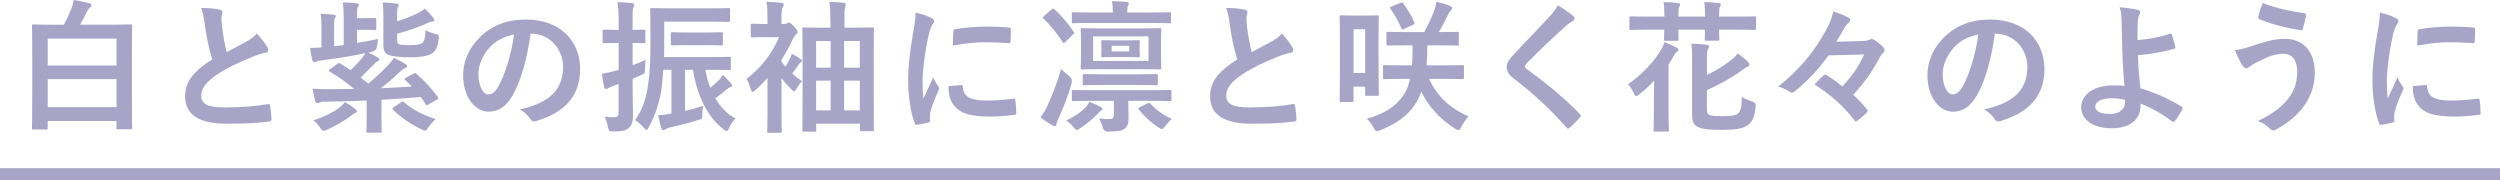 <?xml version="1.0" encoding="UTF-8"?><svg id="_レイヤー_2" xmlns="http://www.w3.org/2000/svg" viewBox="0 0 630 45.38"><defs><style>.cls-1{fill:none;stroke:#a8a4c7;stroke-miterlimit:10;stroke-width:3px;}.cls-2{fill:#a8a4c7;stroke-width:0px;}</style></defs><g id="photo"><line class="cls-1" y1="43.88" x2="630" y2="43.88"/></g><g id="text"><path class="cls-2" d="m8.42,32.65c-.32,0-.36-.04-.36-.36,0-.25.07-1.98.07-10.94v-6.37c0-6.37-.07-8.17-.07-8.42,0-.36.04-.4.36-.4.25,0,1.51.07,5,.07h2.66c.79-1.4,1.44-2.88,1.94-4.14.25-.68.47-1.37.54-2.09,1.51.25,2.66.47,3.92.79.32.07.58.29.58.5,0,.29-.18.47-.43.65-.18.14-.47.47-.79,1.15-.5,1.01-1.04,2.05-1.66,3.13h7.77c3.49,0,4.75-.07,5-.07.32,0,.36.04.36.4,0,.25-.07,2.05-.07,7.56v7.2c0,8.93.07,10.69.07,10.91,0,.32-.04.36-.36.36h-3.2c-.36,0-.4-.04-.4-.36v-1.73H12.02v1.8c0,.32-.04.36-.4.36h-3.2Zm3.6-16.13h17.35v-6.8H12.02v6.8Zm17.35,10.47v-7.05H12.02v7.05h17.35Z"/><path class="cls-2" d="m55.4,2.45c.43.11.65.29.65.58,0,.5-.25,1.01-.25,1.51,0,.72.11,1.58.18,2.41.32,2.52.68,4.32,1.15,6.19,1.8-.97,3.1-1.66,5.11-2.74,1.04-.61,1.91-1.22,2.48-1.94,1.15,1.19,2.09,2.45,2.63,3.38.14.22.25.5.25.76,0,.36-.22.65-.72.72-1.08.18-2.3.61-3.46,1.08-3.1,1.26-5.98,2.59-8.46,4.21-3.13,2.05-4.25,3.74-4.25,5.44,0,2.12,1.58,3.02,5.72,3.02,4.54,0,8.21-.32,10.98-.83.4-.07.58,0,.65.43.18.97.29,2.27.36,3.35.04.4-.22.58-.65.61-3.28.43-6.16.54-10.73.54-6.8,0-10.4-2.23-10.4-6.91,0-4,2.63-6.62,6.84-9.29-.86-2.77-1.51-6.01-1.87-8.78-.25-1.91-.5-3.17-.94-4.18,1.73,0,3.38.11,4.72.43Z"/><path class="cls-2" d="m104.25,18.57c.32-.18.43-.22.72.07,2.02,1.69,3.85,3.74,5.33,5.76.18.32.22.47-.14.68l-2.2,1.26c-.43.25-.5.29-.68-.04-.4-.65-.79-1.26-1.26-1.87-2.95.29-6.37.5-9.9.72v4.32c0,2.3.07,3.38.07,3.6,0,.32-.04.36-.43.36h-3.06c-.32,0-.36-.04-.36-.36,0-.25.07-1.3.07-3.6v-4.14c-3.64.18-7.24.25-10.51.29-.76,0-1.12.11-1.33.22-.22.11-.36.14-.58.14-.25,0-.47-.18-.54-.47-.25-1.01-.5-2.09-.68-3.17,1.51.11,2.66.14,3.74.14,2.2,0,4.46-.04,6.73-.07-1.69-1.44-3.56-2.81-6.16-4.36-.36-.18-.29-.36.04-.58l1.87-1.37c.32-.25.43-.29.72-.11.94.54,1.8,1.12,2.66,1.69,1.15-1.08,2.05-2.05,2.88-3.06.36-.47.58-.79.79-1.22-3.56.76-6.69,1.26-10.91,1.8-.58.07-1.04.14-1.3.29-.22.11-.36.18-.58.18-.25,0-.47-.18-.54-.5-.25-1.04-.4-1.91-.58-3.1,1.01,0,1.87-.04,2.88-.11v-5.11c0-1.62-.04-2.38-.22-3.38,1.12.04,2.3.11,3.31.22.32.04.5.14.5.36,0,.25-.07.4-.22.58-.14.29-.18.68-.18,2.23v4.79l2.41-.29v-6.88c0-1.84-.07-2.84-.25-3.89,1.26.04,2.27.11,3.46.25.36.04.58.14.58.32,0,.25-.07.43-.22.65-.18.32-.22.9-.22,2.41v.36h1.76c1.87,0,2.48-.07,2.7-.07.36,0,.4.04.4.4v2.27c0,.36-.04.4-.4.4-.22,0-.83-.07-2.7-.07h-1.76v3.31c1.66-.25,3.38-.61,5.36-1.01-.14.54-.25,1.19-.32,1.84q-.11,1.15-1.3,1.4c-.29.07-.58.14-.86.18,1.01.47,1.87.97,2.34,1.26.32.22.43.36.43.54s-.18.29-.47.43c-.29.14-.54.32-1.01.83-1.08,1.12-2.12,2.2-3.28,3.24l1.98,1.55c1.98-1.66,3.49-3.13,5.04-4.75.61-.65,1.04-1.15,1.37-1.76.97.5,2.16,1.04,2.92,1.55.29.18.43.32.43.54s-.14.36-.5.5c-.32.14-.65.36-1.15.79-1.84,1.73-3.42,3.13-5,4.28,2.81-.11,5.47-.25,7.85-.43l-1.62-1.58c-.14-.14-.22-.22-.22-.32s.11-.22.36-.32l1.91-1.01Zm-14.72,8.89c.29.22.4.36.4.58s-.22.4-.54.5c-.32.11-.61.36-1.12.76-1.73,1.33-3.53,2.3-5.94,3.42-.4.14-.65.25-.83.25-.29,0-.43-.25-.86-.83-.5-.79-1.08-1.37-1.66-1.8,2.81-.94,5-2.05,6.44-3.13.5-.4.97-.83,1.48-1.48.97.5,1.84,1.12,2.63,1.73Zm10.55-17.49c0,.79.07,1.08.54,1.19.47.14,1.37.22,2.45.22,1.33,0,2.92-.11,3.38-.54.58-.58.72-1.62.76-3.24.68.4,1.58.72,2.48.94.94.22.94.29.86,1.22-.22,2.12-.79,3.17-1.8,3.78-1.04.65-3.06.9-5.87.9-1.84,0-3.96-.22-4.97-.58-.83-.36-1.3-1.04-1.3-2.38v-7.34c0-1.58-.04-2.63-.18-3.53,1.19.04,2.23.14,3.35.29.47.04.68.14.68.36,0,.25-.11.4-.22.61-.14.29-.18.83-.18,2.34v1.15c1.94-.58,3.82-1.33,5.33-2.09.68-.36,1.19-.68,1.66-1.12.9.86,1.58,1.62,2.12,2.34.18.25.29.36.29.54,0,.22-.18.4-.5.4-.36,0-.79.14-1.58.54-1.91.86-4.43,1.76-7.31,2.52v1.48Zm1.04,15.8c.18-.14.29-.22.4-.22s.18.07.32.22c2.16,1.87,4.57,3.13,7.96,4.25-.65.58-1.26,1.22-1.84,2.05-.4.61-.54.86-.83.86-.18,0-.43-.11-.83-.29-2.84-1.37-5-2.84-7.24-4.97-.29-.29-.22-.4.14-.65l1.91-1.26Z"/><path class="cls-2" d="m133.7,8.49c-.83,6.12-2.34,11.73-4.5,15.51-1.55,2.7-3.42,4.14-6.12,4.14-3.17,0-6.37-3.38-6.37-9.25,0-3.46,1.48-6.77,4.07-9.36,3.02-3.02,6.84-4.61,11.7-4.61,8.64,0,13.71,5.33,13.71,12.49,0,6.7-3.78,10.91-11.09,13.1-.76.22-1.08.07-1.55-.65-.4-.61-1.15-1.44-2.52-2.27,6.08-1.44,10.87-3.96,10.87-10.76,0-4.28-3.24-8.35-8.06-8.35h-.14Zm-10.33,3.49c-1.73,1.94-2.81,4.36-2.81,6.66,0,3.31,1.33,5.15,2.45,5.15.94,0,1.73-.47,2.7-2.2,1.58-2.92,3.2-8.1,3.82-12.89-2.52.5-4.54,1.51-6.16,3.28Z"/><path class="cls-2" d="m159.41,21.6c0,3.42.11,5.36.11,7.16,0,2.02-.32,2.95-1.19,3.6-.79.58-1.51.76-3.71.76-1.12,0-1.12.04-1.4-1.04-.22-1.04-.54-2.02-.86-2.66.86.11,1.44.14,2.34.14s1.19-.36,1.19-1.37v-7.02l-1.33.47c-.65.22-1.01.4-1.26.58-.18.11-.4.22-.58.22-.22,0-.36-.14-.43-.43-.25-.94-.47-2.2-.61-3.42,1.12-.18,2.02-.36,3.28-.72l.94-.25v-6.8h-.4c-2.34,0-3.02.07-3.24.07-.36,0-.4-.04-.4-.4v-2.63c0-.36.04-.4.4-.4.22,0,.9.07,3.24.07h.4v-1.91c0-2.3-.07-3.46-.29-5.08,1.3.04,2.41.11,3.67.25.32.04.54.18.54.36,0,.32-.11.5-.22.76-.18.43-.18,1.19-.18,3.64v1.98c1.94,0,2.59-.07,2.81-.07.36,0,.4.04.4.4v2.63c0,.36-.04.4-.4.4-.22,0-.86-.07-2.81-.07v5.62c1.08-.43,2.16-.86,3.28-1.37-.11.68-.14,1.48-.18,2.3,0,1.15,0,1.12-1.04,1.58-.68.32-1.37.61-2.05.9v1.76Zm18.36-4c.25,1.58.65,3.13,1.22,4.54.68-.54,1.33-1.15,2.02-1.8.43-.43.79-.86,1.19-1.48.68.68,1.44,1.48,2.02,2.16.18.18.25.36.25.54,0,.25-.14.36-.4.4-.32.07-.54.22-1.08.68-.86.76-1.66,1.37-2.74,2.12,1.3,2.2,2.99,3.96,5.08,5.11-.61.61-1.12,1.37-1.58,2.34-.25.54-.4.79-.65.79-.18,0-.43-.18-.83-.47-4.21-3.31-6.69-8.85-7.63-14.94h-2.02v10.37c1.44-.32,2.92-.76,4.61-1.3-.18.61-.25,1.4-.25,2.16,0,1.15,0,1.12-1.08,1.44-2.3.72-4.39,1.26-6.88,1.8-.61.14-1.04.32-1.3.5-.18.11-.32.22-.58.22s-.43-.14-.5-.5c-.29-1.01-.58-2.2-.79-3.24,1.04-.04,2.16-.22,3.35-.4v-11.05h-2.05c-.11,1.94-.29,3.64-.5,5.11-.47,3.06-1.51,6.41-3.2,9.39-.25.43-.36.65-.54.65-.14,0-.36-.22-.68-.58-.72-.83-1.55-1.51-2.2-1.91,1.91-2.56,2.84-5.62,3.28-8.82.43-2.77.61-6.19.61-10.22,0-5.94-.07-8.53-.07-8.75,0-.4.04-.43.4-.43.22,0,1.44.07,4.82.07h9.72c3.42,0,4.57-.07,4.79-.07.36,0,.4.04.4.43v2.66c0,.36-.04.4-.4.4-.22,0-1.37-.07-4.79-.07h-11.41v5.76c0,1.12,0,2.16-.04,3.17h11.77c3.31,0,4.43-.07,4.64-.07.4,0,.43.04.43.4v2.56c0,.36-.04.4-.43.4-.22,0-1.33-.07-4.64-.07h-1.33Zm-4.5-6.23c-2.77,0-3.6.07-3.82.07-.36,0-.4-.04-.4-.4v-2.52c0-.36.04-.4.4-.4.22,0,1.04.07,3.82.07h4.68c2.77,0,3.6-.07,3.82-.07.36,0,.4.04.4.4v2.52c0,.36-.04.4-.4.4-.22,0-1.04-.07-3.82-.07h-4.68Z"/><path class="cls-2" d="m193.39,19.65c-.97,1.12-1.98,2.12-3.02,3.06-.32.29-.54.43-.72.43-.22,0-.36-.25-.5-.79-.25-.9-.65-1.87-1.04-2.48,3.53-2.63,6.44-6.26,8.21-10.51h-3.24c-2.48,0-3.28.07-3.49.07-.36,0-.4-.04-.4-.4v-2.66c0-.36.04-.4.4-.4.22,0,1.01.07,3.49.07h.32v-1.4c0-1.62-.04-3.06-.25-4.18,1.33.04,2.52.11,3.74.25.36.04.61.18.61.4,0,.29-.11.5-.25.76-.25.4-.32,1.19-.32,2.88v1.3h.83c.29,0,.43-.11.58-.18.11-.07.29-.18.47-.18.22,0,.47.14,1.15.83.86.9,1.04,1.19,1.04,1.48s-.14.43-.4.65c-.29.29-.54.61-.86,1.33-.72,1.62-1.69,3.35-2.81,5.08v.47c.29.43.65.83,1.01,1.26.43-.65.76-1.26,1.04-1.84.22-.43.4-.86.58-1.4.76.4,1.62.86,2.16,1.3.29.22.4.32.4.47,0,.18-.14.29-.32.4-.22.14-.47.4-.65.68-.43.68-.86,1.3-1.51,2.12.79.72,1.62,1.37,2.48,1.94-.4.32-.94,1.15-1.37,1.84-.29.47-.43.72-.61.72-.14,0-.36-.18-.72-.54-.83-.83-1.73-1.76-2.48-2.77v9.25c0,2.66.07,3.92.07,4.1,0,.36-.04.4-.4.4h-2.88c-.36,0-.4-.04-.4-.4,0-.22.07-1.44.07-4.1v-9.29Zm15.87-14.04c0-2.16-.04-3.53-.25-5.15,1.33.04,2.38.11,3.64.25.36.04.47.18.47.36,0,.29-.11.58-.18.9-.11.5-.14,1.33-.14,3.6v1.4h2.45c3.24,0,4.36-.07,4.61-.07.36,0,.36.04.36.4,0,.22-.04,1.98-.04,7.45v7.13c0,8.85.04,10.58.04,10.8,0,.32,0,.36-.36.36h-2.77c-.36,0-.4-.04-.4-.36v-1.51h-11.01v1.66c0,.32-.04.36-.4.36h-2.74c-.32,0-.36-.04-.36-.36,0-.25.07-1.98.07-10.87v-6.34c0-6.3-.07-8.1-.07-8.31,0-.36.04-.4.36-.4.22,0,1.37.07,4.61.07h2.12v-1.37Zm-3.6,11.45h3.67v-6.73h-3.67v6.73Zm3.67,10.76v-7.49h-3.67v7.49h3.67Zm3.38-17.49v6.73h3.96v-6.73h-3.96Zm3.96,17.49v-7.49h-3.96v7.49h3.96Z"/><path class="cls-2" d="m234.57,4.46c.61.32.83.54.83.86,0,.25-.07.36-.54,1.08-.36.65-.54,1.15-.86,2.56-1.01,4.46-1.51,8.89-1.51,11.63,0,1.76.07,2.95.22,4.21.76-1.66,1.4-2.84,2.45-5.36.29.9.76,1.48,1.26,2.27.11.18.25.4.25.54,0,.25-.07.4-.18.58-.83,1.87-1.51,3.42-2.05,5.44-.07.22-.11.61-.11,1.12,0,.43.07.72.07,1.01,0,.25-.14.4-.47.47-.9.25-1.91.47-2.95.58-.25.04-.4-.14-.47-.4-1.01-2.52-1.66-7.09-1.66-10.73,0-3.24.4-7.16,1.22-11.81.47-2.66.65-3.85.65-5.36,1.62.4,2.77.76,3.85,1.33Zm7.7,16.95c.29-.04.36.14.36.54.22,2.48,1.94,3.38,5.87,3.38,2.7,0,4.46-.18,6.88-.47.36-.04.43,0,.5.47.11.76.22,2.16.22,3.1,0,.43,0,.47-.61.54-2.45.29-4.18.4-5.87.4-5.33,0-7.81-.86-9.36-2.99-.9-1.15-1.26-2.99-1.26-4.68l3.28-.29Zm-2.02-13.46c.04-.43.14-.54.5-.61,2.12-.4,6.15-.65,7.81-.65,2.16,0,3.82.07,5.33.22.76.04.83.11.83.47,0,1.08,0,2.05-.07,3.06-.04.32-.14.47-.47.43-2.16-.14-4.03-.22-5.87-.22-2.41,0-4.75.22-8.17.83.04-2.02.04-2.92.11-3.53Z"/><path class="cls-2" d="m263.84,26.89c1.22-2.66,2.38-5.44,3.56-9.54.5.58,1.3,1.22,2.02,1.8q.9.68.65,1.76c-.97,3.42-1.98,5.94-3.35,9-.29.58-.47,1.04-.5,1.4-.04.29-.18.5-.43.5-.22,0-.43-.11-.72-.29-.76-.47-1.91-1.19-2.88-1.98.72-.94,1.15-1.62,1.66-2.66Zm1.15-24.51c.18-.14.29-.22.4-.22s.18.07.32.18c1.91,1.76,3.46,3.56,4.82,5.62.25.32.22.4-.18.76l-1.84,1.84c-.22.22-.36.29-.43.29-.11,0-.18-.07-.29-.25-1.44-2.23-3.1-4.25-4.82-5.9-.29-.25-.25-.36.14-.68l1.87-1.62Zm12.42,24.58c.29.18.4.32.4.5,0,.22-.11.32-.4.47-.25.11-.5.43-1.01.97-1.22,1.22-2.52,2.3-4.18,3.42-.43.25-.65.43-.86.43s-.43-.22-.83-.68c-.58-.68-1.22-1.3-1.87-1.73,2.23-.97,3.85-2.2,4.79-3.17.43-.43.79-.94,1.08-1.51,1.12.43,2.05.83,2.88,1.3Zm-1.94-21.17c-3.53,0-4.75.07-4.97.07-.36,0-.4-.04-.4-.4v-2.02c0-.32.04-.36.4-.36.22,0,1.44.07,4.97.07h4.97v-.11c0-1.15-.07-1.94-.25-2.74,1.3.04,2.48.07,3.71.18.36.04.58.18.58.29,0,.22-.07.4-.22.65-.14.29-.18.68-.18,1.51v.22h5.69c3.53,0,4.75-.07,4.97-.07.32,0,.36.04.36.36v2.02c0,.36-.04.4-.36.4-.22,0-1.44-.07-4.97-.07h-14.29Zm.04,19.62c-3.56,0-4.79.07-5,.07-.36,0-.4-.04-.4-.4v-2.02c0-.36.04-.4.4-.4.22,0,1.44.07,5,.07h14.33c3.53,0,4.79-.07,4.97-.07.36,0,.4.04.4.4v2.02c0,.36-.04.4-.4.4-.18,0-1.44-.07-4.97-.07h-5.51v.29c0,1.12.07,3.24.07,4.18,0,1.08-.22,1.94-.97,2.56-.65.47-1.69.72-4.14.72q-1.15.04-1.4-1.08c-.22-.79-.54-1.58-.94-2.23,1.26.18,2.12.18,2.77.14.68,0,.97-.36.97-1.08v-3.49h-5.18Zm11.95-18.25c3.38,0,4.54-.07,4.79-.07.36,0,.4.04.4.4,0,.25-.07.97-.07,2.88v3.85c0,1.87.07,2.66.07,2.88,0,.36-.04.4-.4.4-.25,0-1.4-.07-4.79-.07h-9.93c-3.38,0-4.54.07-4.79.07-.36,0-.4-.04-.4-.4,0-.25.07-1.01.07-2.88v-3.85c0-1.91-.07-2.63-.07-2.88,0-.36.04-.4.4-.4.25,0,1.4.07,4.79.07h9.93Zm-9.58,14.25c-3.31,0-4.46.07-4.64.07-.36,0-.4-.04-.4-.4v-2.02c0-.36.04-.4.4-.4.18,0,1.33.07,4.64.07h8.82c3.35,0,4.46-.07,4.64-.07.4,0,.43.04.43.4v2.02c0,.36-.04.4-.43.4-.18,0-1.3-.07-4.64-.07h-8.82Zm11.55-12.24h-13.97v6.19h13.97v-6.19Zm-5.51,1.01c2.05,0,2.66-.07,2.92-.07.36,0,.4.04.4.4,0,.22-.07.43-.07,1.26v.97c0,.83.07,1.08.07,1.3,0,.36-.04.4-.4.4-.25,0-.86-.07-2.92-.07h-3.13c-2.05,0-2.66.07-2.88.07-.36,0-.4-.04-.4-.4,0-.22.04-.47.04-1.3v-.97c0-.83-.04-1.01-.04-1.26,0-.36.04-.4.4-.4.22,0,.83.07,2.88.07h3.13Zm-3.78,2.77h4.43v-1.4h-4.43v1.4Zm9.03,13.1c.4-.18.47-.18.72.07,1.37,1.48,3.02,2.77,5.4,3.85-.5.47-1.15,1.12-1.76,1.91-.36.43-.54.65-.76.65s-.43-.14-.86-.43c-1.91-1.26-3.46-2.7-4.9-4.46-.22-.29-.18-.43.25-.65l1.91-.94Z"/><path class="cls-2" d="m313.7,2.45c.43.11.65.29.65.58,0,.5-.25,1.01-.25,1.51,0,.72.11,1.58.18,2.41.32,2.52.68,4.32,1.15,6.19,1.8-.97,3.1-1.66,5.11-2.74,1.04-.61,1.91-1.22,2.48-1.94,1.15,1.19,2.09,2.45,2.63,3.38.14.22.25.5.25.76,0,.36-.22.65-.72.72-1.08.18-2.3.61-3.46,1.08-3.1,1.26-5.98,2.59-8.46,4.21-3.13,2.05-4.25,3.74-4.25,5.44,0,2.12,1.58,3.02,5.72,3.02,4.54,0,8.21-.32,10.98-.83.4-.07.58,0,.65.43.18.97.29,2.27.36,3.35.04.4-.22.58-.65.61-3.28.43-6.16.54-10.73.54-6.8,0-10.4-2.23-10.4-6.91,0-4,2.63-6.62,6.84-9.29-.86-2.77-1.51-6.01-1.87-8.78-.25-1.91-.5-3.17-.94-4.18,1.73,0,3.38.11,4.72.43Z"/><path class="cls-2" d="m347.4,15.69c0,6.77.07,7.85.07,8.06,0,.36-.04.4-.43.4h-2.63c-.36,0-.4-.04-.4-.4v-1.91h-2.92v3.46c0,.36-.04.4-.4.4h-2.74c-.32,0-.36-.04-.36-.4,0-.25.07-1.58.07-8.78v-5.54c0-5.11-.07-6.52-.07-6.73,0-.36.04-.4.36-.4.25,0,.94.07,3.2.07h2.74c2.23,0,2.95-.07,3.13-.07.4,0,.43.04.43.4,0,.22-.07,1.55-.07,5.65v5.79Zm-6.3-8.31v11.01h2.92V7.38h-2.92Zm12.6,12.49c-3.42,0-4.57.07-4.79.07-.4,0-.4-.04-.4-.4v-2.74c0-.36,0-.4.4-.4.22,0,1.37.07,4.79.07h2.12c.11-1.22.14-2.59.14-4.18v-.86h-1.58c-3.24,0-4.36.04-4.57.04-.4,0-.43-.04-.43-.4v-2.66c0-.36.04-.4.43-.4.22,0,1.33.07,4.57.07h4.54c.97-1.8,1.91-3.82,2.52-5.44.18-.54.4-1.37.54-2.23,1.19.29,2.52.68,3.49,1.12.29.11.47.25.47.5,0,.29-.14.43-.36.65-.25.25-.5.58-.76,1.19-.54,1.12-1.37,2.74-2.23,4.21h.07c3.28,0,4.36-.07,4.57-.07.36,0,.4.04.4.4v2.66c0,.36-.04.4-.4.4-.22,0-1.3-.04-4.57-.04h-2.99v.76c0,1.55-.07,2.99-.18,4.28h4.21c3.42,0,4.61-.07,4.82-.07.36,0,.4.04.4.4v2.74c0,.36-.04.4-.4.4-.22,0-1.4-.07-4.82-.07h-3.53c1.84,4.21,5.15,7.45,9.9,9.43-.65.72-1.33,1.73-1.84,2.7-.29.58-.43.79-.68.79-.22,0-.47-.11-.86-.36-3.82-2.41-6.73-5.62-8.53-9.32-.43,1.19-.94,2.23-1.51,3.1-1.76,2.74-4.54,4.9-8.85,6.62-.4.14-.65.22-.83.22-.32,0-.47-.22-.79-.83-.47-.86-1.04-1.62-1.73-2.3,4.46-1.26,7.23-3.1,9.11-5.76.79-1.08,1.37-2.45,1.76-4.28h-1.62Zm-.83-19.11c.43-.18.54-.14.76.11,1.08,1.48,2.02,3.02,2.77,4.72.14.32.14.43-.32.65l-2.23,1.04c-.5.22-.58.22-.72-.18-.72-1.69-1.66-3.38-2.74-4.9-.18-.25-.14-.4.29-.58l2.2-.86Z"/><path class="cls-2" d="m396.5,4.07c.18.14.29.43.29.58,0,.32-.18.54-.5.68-.43.22-.97.54-1.73,1.26-3.1,2.77-7.06,6.48-9.83,9.36-.32.4-.47.61-.47.79,0,.22.14.4.47.65,4.68,3.38,9.54,7.31,13.39,11.34.14.18.25.32.25.47s-.07.25-.25.43c-.83.9-1.87,1.94-2.48,2.48-.22.18-.36.29-.5.29s-.25-.11-.43-.32c-4.18-4.68-8.21-8.42-13.1-12.17-1.37-1.04-1.91-1.84-1.91-3.02s.65-1.98,1.76-3.17c3.06-3.31,6.05-6.3,9.14-9.68.97-1.04,1.51-1.8,1.94-2.7,1.58.94,2.95,1.87,3.96,2.74Z"/><path class="cls-2" d="m416.77,24.73c0-1.44.04-2.99.07-4.46-1.01,1.19-2.23,2.3-3.71,3.49-.4.29-.61.47-.83.47-.18,0-.32-.22-.54-.65-.54-1.12-.97-1.8-1.51-2.38,3.53-2.34,6.59-5.72,8.35-8.67.36-.61.61-1.12.86-1.91,1.26.47,2.05.86,2.92,1.3.4.22.58.36.58.61s-.14.4-.43.58c-.25.18-.5.5-.83,1.08-.36.72-.79,1.4-1.22,2.05v12.13c0,2.84.07,4.21.07,4.43,0,.32-.04.36-.43.36h-3.02c-.36,0-.4-.04-.4-.36,0-.25.07-1.58.07-4.43v-3.64Zm2.66-20.55c0-1.44-.04-2.63-.22-3.67,1.33.04,2.56.14,3.64.25.32.04.54.14.54.4,0,.18-.07.32-.22.54-.14.25-.22.97-.22,2.3v.18h6.73v-.07c0-1.4-.04-2.56-.22-3.6,1.33.04,2.56.11,3.64.25.32.04.54.11.54.4,0,.18-.07.29-.22.54s-.22.94-.22,2.27v.22h4.46c3.2,0,4.28-.07,4.5-.07.32,0,.36.04.36.36v2.63c0,.4-.04.43-.36.43-.22,0-1.3-.07-4.5-.07h-4.46c0,1.48.07,2.2.07,2.38,0,.36-.04.4-.4.4h-2.88c-.36,0-.4-.04-.4-.4,0-.22.04-.9.07-2.38h-6.73c0,1.48.07,2.2.07,2.38,0,.4-.04.43-.4.43h-2.88c-.36,0-.4-.04-.4-.43,0-.18.04-.9.07-2.38h-3.85c-3.2,0-4.32.07-4.54.07-.36,0-.4-.04-.4-.43v-2.63c0-.32.04-.36.4-.36.22,0,1.33.07,4.54.07h3.85Zm10.73,23.36c0,1.04.22,1.33.83,1.51.61.18,1.66.22,2.95.22,2.05,0,3.28-.11,3.96-.61.83-.58.97-1.8,1.04-4.28.76.54,1.76.94,2.66,1.22q.9.22.83,1.15c-.25,2.74-.83,4-2.05,4.82-1.26.86-2.95,1.15-6.55,1.15-2.88,0-4.5-.14-5.62-.58-1.19-.47-1.8-1.04-1.8-3.38v-14.25c0-1.55-.04-2.52-.18-3.49,1.4.04,2.41.07,3.78.25.47.07.68.22.68.43,0,.29-.11.4-.29.72-.18.32-.25.61-.25,2.2v4.28c2.3-1.12,4.39-2.41,6.12-3.78.76-.58,1.22-1.08,1.62-1.66,1.15.83,2.02,1.51,2.66,2.2.25.25.32.4.32.61,0,.25-.14.4-.47.54-.4.14-.65.32-1.55.97-2.3,1.73-5.4,3.46-8.71,4.93v4.82Z"/><path class="cls-2" d="m460.8,13.93c-2.84,3.92-5.26,6.44-8.49,9.07-.32.22-.5.36-.72.36-.14,0-.29-.04-.43-.14-.83-.54-1.76-1.08-3.06-1.4,5.33-4.18,9.11-8.93,11.73-13.64,1.15-1.98,1.76-3.46,2.16-5.29,1.44.47,2.74.97,3.96,1.62.22.14.32.32.32.54s-.14.47-.32.61c-.4.32-.83.83-1.08,1.22-.58,1.12-1.51,2.66-2.12,3.64l6.59-.18c1.01-.04,1.48-.14,1.84-.36.14-.11.32-.14.47-.14.22,0,.47.07.72.25.61.36,1.55,1.12,2.23,1.8.22.25.32.5.32.76,0,.18-.07.36-.22.5-.43.43-.79.83-1.22,1.73-1.73,3.24-3.67,5.98-6.48,9,1.19,1.04,2.3,2.23,3.38,3.56.18.22.29.36.29.5s-.11.29-.32.5c-.68.68-1.48,1.37-2.27,1.94-.18.14-.29.22-.4.22-.14,0-.25-.11-.4-.32-2.92-3.82-6.08-6.44-10.04-9.03.79-.79,1.51-1.55,2.27-2.2.18-.18.29-.25.43-.25.11,0,.29.07.5.22,1.33.83,2.63,1.76,3.85,2.77,2.38-2.63,4-4.79,5.47-8.06l-8.96.22Z"/><path class="cls-2" d="m502.7,8.49c-.83,6.12-2.34,11.73-4.5,15.51-1.55,2.7-3.42,4.14-6.12,4.14-3.17,0-6.37-3.38-6.37-9.25,0-3.46,1.48-6.77,4.07-9.36,3.02-3.02,6.84-4.61,11.7-4.61,8.64,0,13.71,5.33,13.71,12.49,0,6.7-3.78,10.91-11.09,13.1-.76.22-1.08.07-1.55-.65-.4-.61-1.15-1.44-2.52-2.27,6.08-1.44,10.87-3.96,10.87-10.76,0-4.28-3.24-8.35-8.06-8.35h-.14Zm-10.33,3.49c-1.73,1.94-2.81,4.36-2.81,6.66,0,3.31,1.33,5.15,2.45,5.15.94,0,1.73-.47,2.7-2.2,1.58-2.92,3.2-8.1,3.82-12.89-2.52.5-4.54,1.51-6.16,3.28Z"/><path class="cls-2" d="m546.87,8.49c.22-.07.36,0,.43.22.29.86.68,2.09.86,3.06.07.4-.07.47-.29.54-3.02.83-6.08,1.33-9.11,1.62.07,2.92.25,4.9.61,8.32,3.74,1.08,7.06,2.59,10.44,4.64.25.14.29.32.14.61-.54,1.12-1.26,2.23-1.91,3.02-.22.22-.32.32-.61.11-2.66-1.98-4.9-3.28-7.99-4.54,0,.22,0,.54-.04.83-.14,3.1-2.45,5.4-7.27,5.4-4.43,0-7.67-1.98-7.67-5.29s3.42-5.51,7.88-5.51c1.15,0,2.23,0,3.02.11-.43-4.72-.54-8.13-.61-11.55-.04-1.3-.07-3.13-.11-4.97-.04-1.19-.14-2.27-.5-3.28,1.55.11,3.1.32,4.61.65.4.11.58.32.58.61,0,.18-.07.36-.18.54-.29.5-.36,1.04-.43,1.94-.07,1.08-.07,2.66-.07,4.54,2.99-.25,5.76-.79,8.21-1.62Zm-11.41,16.63c-1.3-.25-2.3-.36-3.31-.36-2.52,0-4.14.83-4.14,2.12,0,1.22,1.44,1.84,3.71,1.84,2.7,0,3.89-1.58,3.78-3.1l-.04-.5Z"/><path class="cls-2" d="m567.5,11.59c3.02-1.01,5.51-1.8,8.24-1.8,4.82,0,7.59,3.28,7.59,8.57,0,3.53-1.26,6.41-2.92,8.6-1.69,2.3-4.1,4.21-6.95,5.72-.25.11-.43.18-.61.18-.32,0-.54-.14-.86-.47-.79-.76-1.76-1.44-2.99-1.91,3.96-1.87,6.41-3.89,7.92-6.01,1.04-1.48,1.98-3.46,1.98-6.37s-1.26-4.54-3.35-4.54-3.6.54-5.65,1.55c-2.12,1.04-2.63,1.4-3.06,1.73-.29.22-.5.36-.79.36-.47,0-.79-.47-1.01-.79-.5-.76-1.26-2.34-1.84-3.78,1.48-.14,2.34-.43,4.28-1.04Zm13.14-8.28c.4.07.54.36.47.65-.14.76-.54,2.48-.79,3.17-.11.36-.22.54-.5.5-3.92-.65-6.73-1.33-10.44-2.77-.18-.07-.36-.25-.25-.72.25-1.33.65-2.3,1.08-3.38,3.35,1.33,6.73,2.02,10.44,2.56Z"/><path class="cls-2" d="m603.57,4.46c.61.32.83.54.83.86,0,.25-.07.36-.54,1.08-.36.65-.54,1.15-.86,2.56-1.01,4.46-1.51,8.89-1.51,11.63,0,1.76.07,2.95.22,4.21.76-1.66,1.4-2.84,2.45-5.36.29.9.76,1.48,1.26,2.27.11.18.25.4.25.54,0,.25-.07.4-.18.58-.83,1.87-1.51,3.42-2.05,5.44-.07.22-.11.61-.11,1.12,0,.43.07.72.07,1.01,0,.25-.14.4-.47.47-.9.25-1.91.47-2.95.58-.25.04-.4-.14-.47-.4-1.01-2.52-1.66-7.09-1.66-10.73,0-3.24.4-7.16,1.22-11.81.47-2.66.65-3.85.65-5.36,1.62.4,2.77.76,3.85,1.33Zm7.7,16.95c.29-.04.36.14.36.54.22,2.48,1.94,3.38,5.87,3.38,2.7,0,4.46-.18,6.88-.47.36-.04.43,0,.5.47.11.76.22,2.16.22,3.1,0,.43,0,.47-.61.54-2.45.29-4.18.4-5.87.4-5.33,0-7.81-.86-9.36-2.99-.9-1.15-1.26-2.99-1.26-4.68l3.28-.29Zm-2.02-13.46c.04-.43.14-.54.5-.61,2.12-.4,6.15-.65,7.81-.65,2.16,0,3.82.07,5.33.22.76.04.83.11.83.47,0,1.08,0,2.05-.07,3.06-.04.32-.14.47-.47.43-2.16-.14-4.03-.22-5.87-.22-2.41,0-4.75.22-8.17.83.04-2.02.04-2.92.11-3.53Z"/></g></svg>